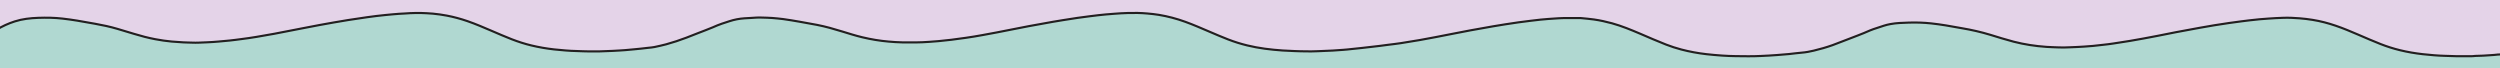 <?xml version="1.0" encoding="UTF-8" standalone="yes"?>
<svg id="b" data-name="Layer 2" xmlns="http://www.w3.org/2000/svg" width="2340.913" height="64.126" xmlns:xlink="http://www.w3.org/1999/xlink" viewBox="0 0 2340.913 64.126">
  <defs>
    <clipPath id="d">
      <rect width="2340.913" height="64.126" fill="none" stroke-width="0"/>
    </clipPath>
  </defs>
  <g id="c" data-name="Layer 1">
    <g clip-path="url(#d)">
      <rect width="2340.913" height="66.149" fill="#e4d3e8" stroke-width="0"/>
      <path d="M2342.682,50.957v15.189H-4.371c.004-6.322.007-12.643.014-18.965.007-6.228.019-12.456.029-18.684.392-.233.788-.461,1.176-.698,5.284-3.236,10.952-5.806,16.963-7.742,7.129-2.296,14.586-3.082,22.078-3.356,7.594-.278,15.196-.148,22.77.728,4.54.525,9.06,1.144,13.557,1.882,5.628.923,11.232,1.961,16.845,2.956,7.054,1.25,14.041,2.745,20.877,4.761,5.2,1.533,10.393,3.089,15.573,4.678,6.563,2.012,13.211,3.747,19.999,5.033,5.039.954,10.111,1.697,15.241,2.17,3.675.339,7.359.51,11.038.767,2.489.174,4.99.095,7.491.234,4.942.275,9.894-.156,14.837-.305,3.468-.105,6.946-.414,10.416-.683,3.575-.277,7.136-.666,10.703-.988,3.513-.317,6.997-.877,10.499-1.299,4.845-.584,9.663-1.32,14.468-2.112,5.575-.919,11.139-1.89,16.693-2.918,8.663-1.605,17.291-3.35,25.933-5.035,5.491-1.071,10.98-2.154,16.486-3.16,8.868-1.62,17.744-3.198,26.652-4.634,5.885-.949,11.779-1.854,17.69-2.646,5.755-.771,11.509-1.563,17.306-2.081,4.24-.378,8.468-.849,12.722-1.123,1.661-.107,3.327-.134,4.983-.267,3.578-.289,7.163-.433,10.751-.497,3.333-.059,6.661.048,9.993.216,1.975.1,3.958.206,5.912.399,4.388.435,8.757,1.017,13.088,1.846,6.59,1.262,13.006,3.01,19.291,5.172,7.747,2.665,15.206,5.914,22.689,9.107,6.309,2.692,12.578,5.461,18.998,7.935,5.896,2.273,11.926,4.218,18.13,5.708,6.995,1.68,14.083,2.904,21.274,3.712,3.613.406,7.235.681,10.854,1.004,3.414.305,6.854.438,10.278.528,3.904.102,7.803.364,11.711.35,3.182-.011,6.365.049,9.545-.015,4.108-.082,8.213-.258,12.317-.47,2.232-.116,4.463-.297,6.7-.368,1.662-.052,3.322-.188,4.979-.329,2.897-.246,5.791-.518,8.684-.79,2.171-.204,4.342-.411,6.51-.642,2.218-.236,4.433-.5,6.648-.759,1.906-.223,3.851-.311,5.708-.717,3.688-.808,7.39-1.551,11.035-2.551,6.44-1.766,12.735-3.853,18.925-6.211,3.645-1.388,7.249-2.863,10.889-4.262,4.646-1.786,9.308-3.538,13.893-5.45,2.784-1.161,5.496-2.465,8.408-3.375,2.362-.738,4.699-1.539,7.049-2.307,4.574-1.495,9.269-2.425,14.141-2.738,1.868-.12,3.74-.181,5.605-.317,3.684-.268,7.393-.552,11.064-.371,3.165.156,6.34.096,9.51.388,3.36.31,6.735.568,10.07,1.016,5.139.691,10.248,1.578,15.353,2.457,5.464.941,10.922,1.917,16.36,2.973,7.955,1.544,15.697,3.757,23.388,6.129,6.356,1.96,12.698,3.964,19.201,5.511,8.01,1.906,16.118,3.285,24.379,3.983,4.249.359,8.5.698,12.76.751,8.385.104,16.772.179,25.148-.478,3.002-.235,6.022-.392,9.013-.691,3.973-.397,7.95-.8,11.916-1.274,4.586-.548,9.152-1.207,13.719-1.849,5.083-.715,10.143-1.584,15.189-2.49,9.081-1.63,18.139-3.357,27.175-5.182,5.38-1.087,10.763-2.164,16.162-3.168,7.639-1.42,15.293-2.781,22.945-4.141,3.06-.544,6.132-1.036,9.204-1.525,4.555-.725,9.109-1.46,13.674-2.127,3.795-.554,7.604-1.026,11.41-1.517,2.571-.332,5.145-.647,7.722-.943,2.319-.266,4.637-.556,6.965-.724,2.747-.198,5.493-.429,8.232-.667,4.146-.359,8.303-.554,12.452-.696,6.242-.215,12.491-.126,18.729.447,3.571.328,7.137.676,10.661,1.258,8.474,1.4,16.699,3.589,24.697,6.482,7.839,2.835,15.425,6.167,23.051,9.418,5.698,2.429,11.378,4.889,17.174,7.126,5.8,2.238,11.743,4.111,17.836,5.594,10.832,2.636,21.896,3.98,33.059,4.75,3.682.254,7.377.307,11.063.536,3.165.197,6.348.157,9.522.252,4.209.126,8.429.091,12.653-.12,4.569-.228,9.147-.352,13.72-.592,3.325-.175,6.635-.486,9.955-.688,1.234-.075,2.485-.172,3.723-.318,2.317-.275,4.643-.489,6.965-.731,2.168-.225,4.337-.441,6.502-.681,2.938-.326,5.875-.669,8.812-1.008,2.834-.327,5.669-.642,8.5-.99,2.471-.304,4.935-.654,7.404-.972,3.91-.504,7.839-.906,11.728-1.517,6.043-.949,12.088-1.888,18.108-2.958,9.8-1.741,19.559-3.648,29.313-5.58,5.945-1.177,11.891-2.35,17.854-3.451,7.133-1.316,14.28-2.57,21.428-3.817,3.726-.65,7.464-1.247,11.203-1.831,4.148-.648,8.298-1.288,12.458-1.868,3.903-.544,7.818-1.019,11.731-1.5,3.037-.374,6.076-.738,9.12-1.058,2.323-.245,4.651-.466,6.984-.602,1.817-.106,3.628-.271,5.446-.372,3.113-.174,6.222-.46,9.343-.484,4.694-.035,9.389-.008,14.083-.004.626,0,1.258-.027,1.876.038,4.076.428,8.166.711,12.227,1.303,5.718.834,11.323,2.047,16.85,3.569,9.198,2.532,17.895,6.173,26.568,9.846,8.015,3.394,15.941,6.954,24.09,10.091,4.653,1.791,9.406,3.346,14.26,4.615,7.703,2.013,15.541,3.455,23.513,4.362,4.748.54,9.507.933,14.269,1.28,4.354.317,8.733.488,13.095.543,7.866.1,15.735.261,23.607-.145,5.089-.263,10.181-.445,15.257-.889,3.673-.321,7.357-.551,11.025-.911,3.976-.391,7.93-1.004,11.913-1.302,3.863-.29,7.633-1.01,11.335-1.898,5.985-1.435,11.903-3.114,17.67-5.18,3.872-1.387,7.687-2.892,11.504-4.398,7.822-3.086,15.785-5.884,23.439-9.317,1.023-.459,2.09-.85,3.162-1.209,3.27-1.097,6.55-2.171,9.832-3.238,2.011-.654,4.08-1.144,6.168-1.532,5.575-1.036,11.257-1.185,16.913-1.368,7.078-.229,14.149-.024,21.206.737,4.599.496,9.165,1.143,13.716,1.87,5.067.809,10.095,1.818,15.155,2.665,9.022,1.51,17.892,3.546,26.585,6.178,7.259,2.198,14.467,4.532,21.836,6.427,9.987,2.568,20.176,4.122,30.524,4.838,3.994.276,8.002.362,12.003.517,3.32.129,6.656.041,9.994-.116,4.415-.208,8.839-.285,13.248-.643,2.796-.227,5.601-.368,8.392-.635,3.151-.301,6.284-.752,9.435-1.04,3.312-.303,6.595-.788,9.876-1.256,5.081-.725,10.148-1.532,15.208-2.379,8.643-1.448,17.247-3.061,25.838-4.733,5.746-1.118,11.472-2.321,17.223-3.416,7.53-1.434,15.072-2.817,22.616-4.188,4.435-.806,8.877-1.583,13.329-2.308,4.705-.766,9.421-1.479,14.142-2.168,3.743-.546,7.498-1.03,11.251-1.523,2.519-.331,5.04-.647,7.565-.936,3.143-.359,6.287-.729,9.439-1.009,2.845-.253,5.701-.426,8.546-.659,4.459-.366,8.929-.503,13.392-.703,5.199-.234,10.403.061,15.6.451,4.1.308,8.159.812,12.203,1.455,7.459,1.186,14.691,3.103,21.764,5.517,7.217,2.463,14.196,5.418,21.155,8.402,6.915,2.965,13.796,5.995,20.822,8.744,5.883,2.302,11.921,4.235,18.116,5.739,7.037,1.708,14.178,2.938,21.419,3.745,3.508.391,7.024.7,10.539.996,3.31.279,6.643.435,9.964.542,3.486.112,6.972.29,10.459.326,4.746.049,9.493.01,14.239.006.521,0,1.052.039,1.563-.031,3.202-.44,6.442-.19,9.661-.461,2.167-.183,4.353-.334,6.539-.416,1.284-.049,2.591-.154,3.884-.275,2.377-.221,4.742-.589,7.147-.487Z" fill="#b0d8d1" stroke="#231f20" stroke-miterlimit="10" stroke-width="2"/>
    </g>
  </g>
</svg>